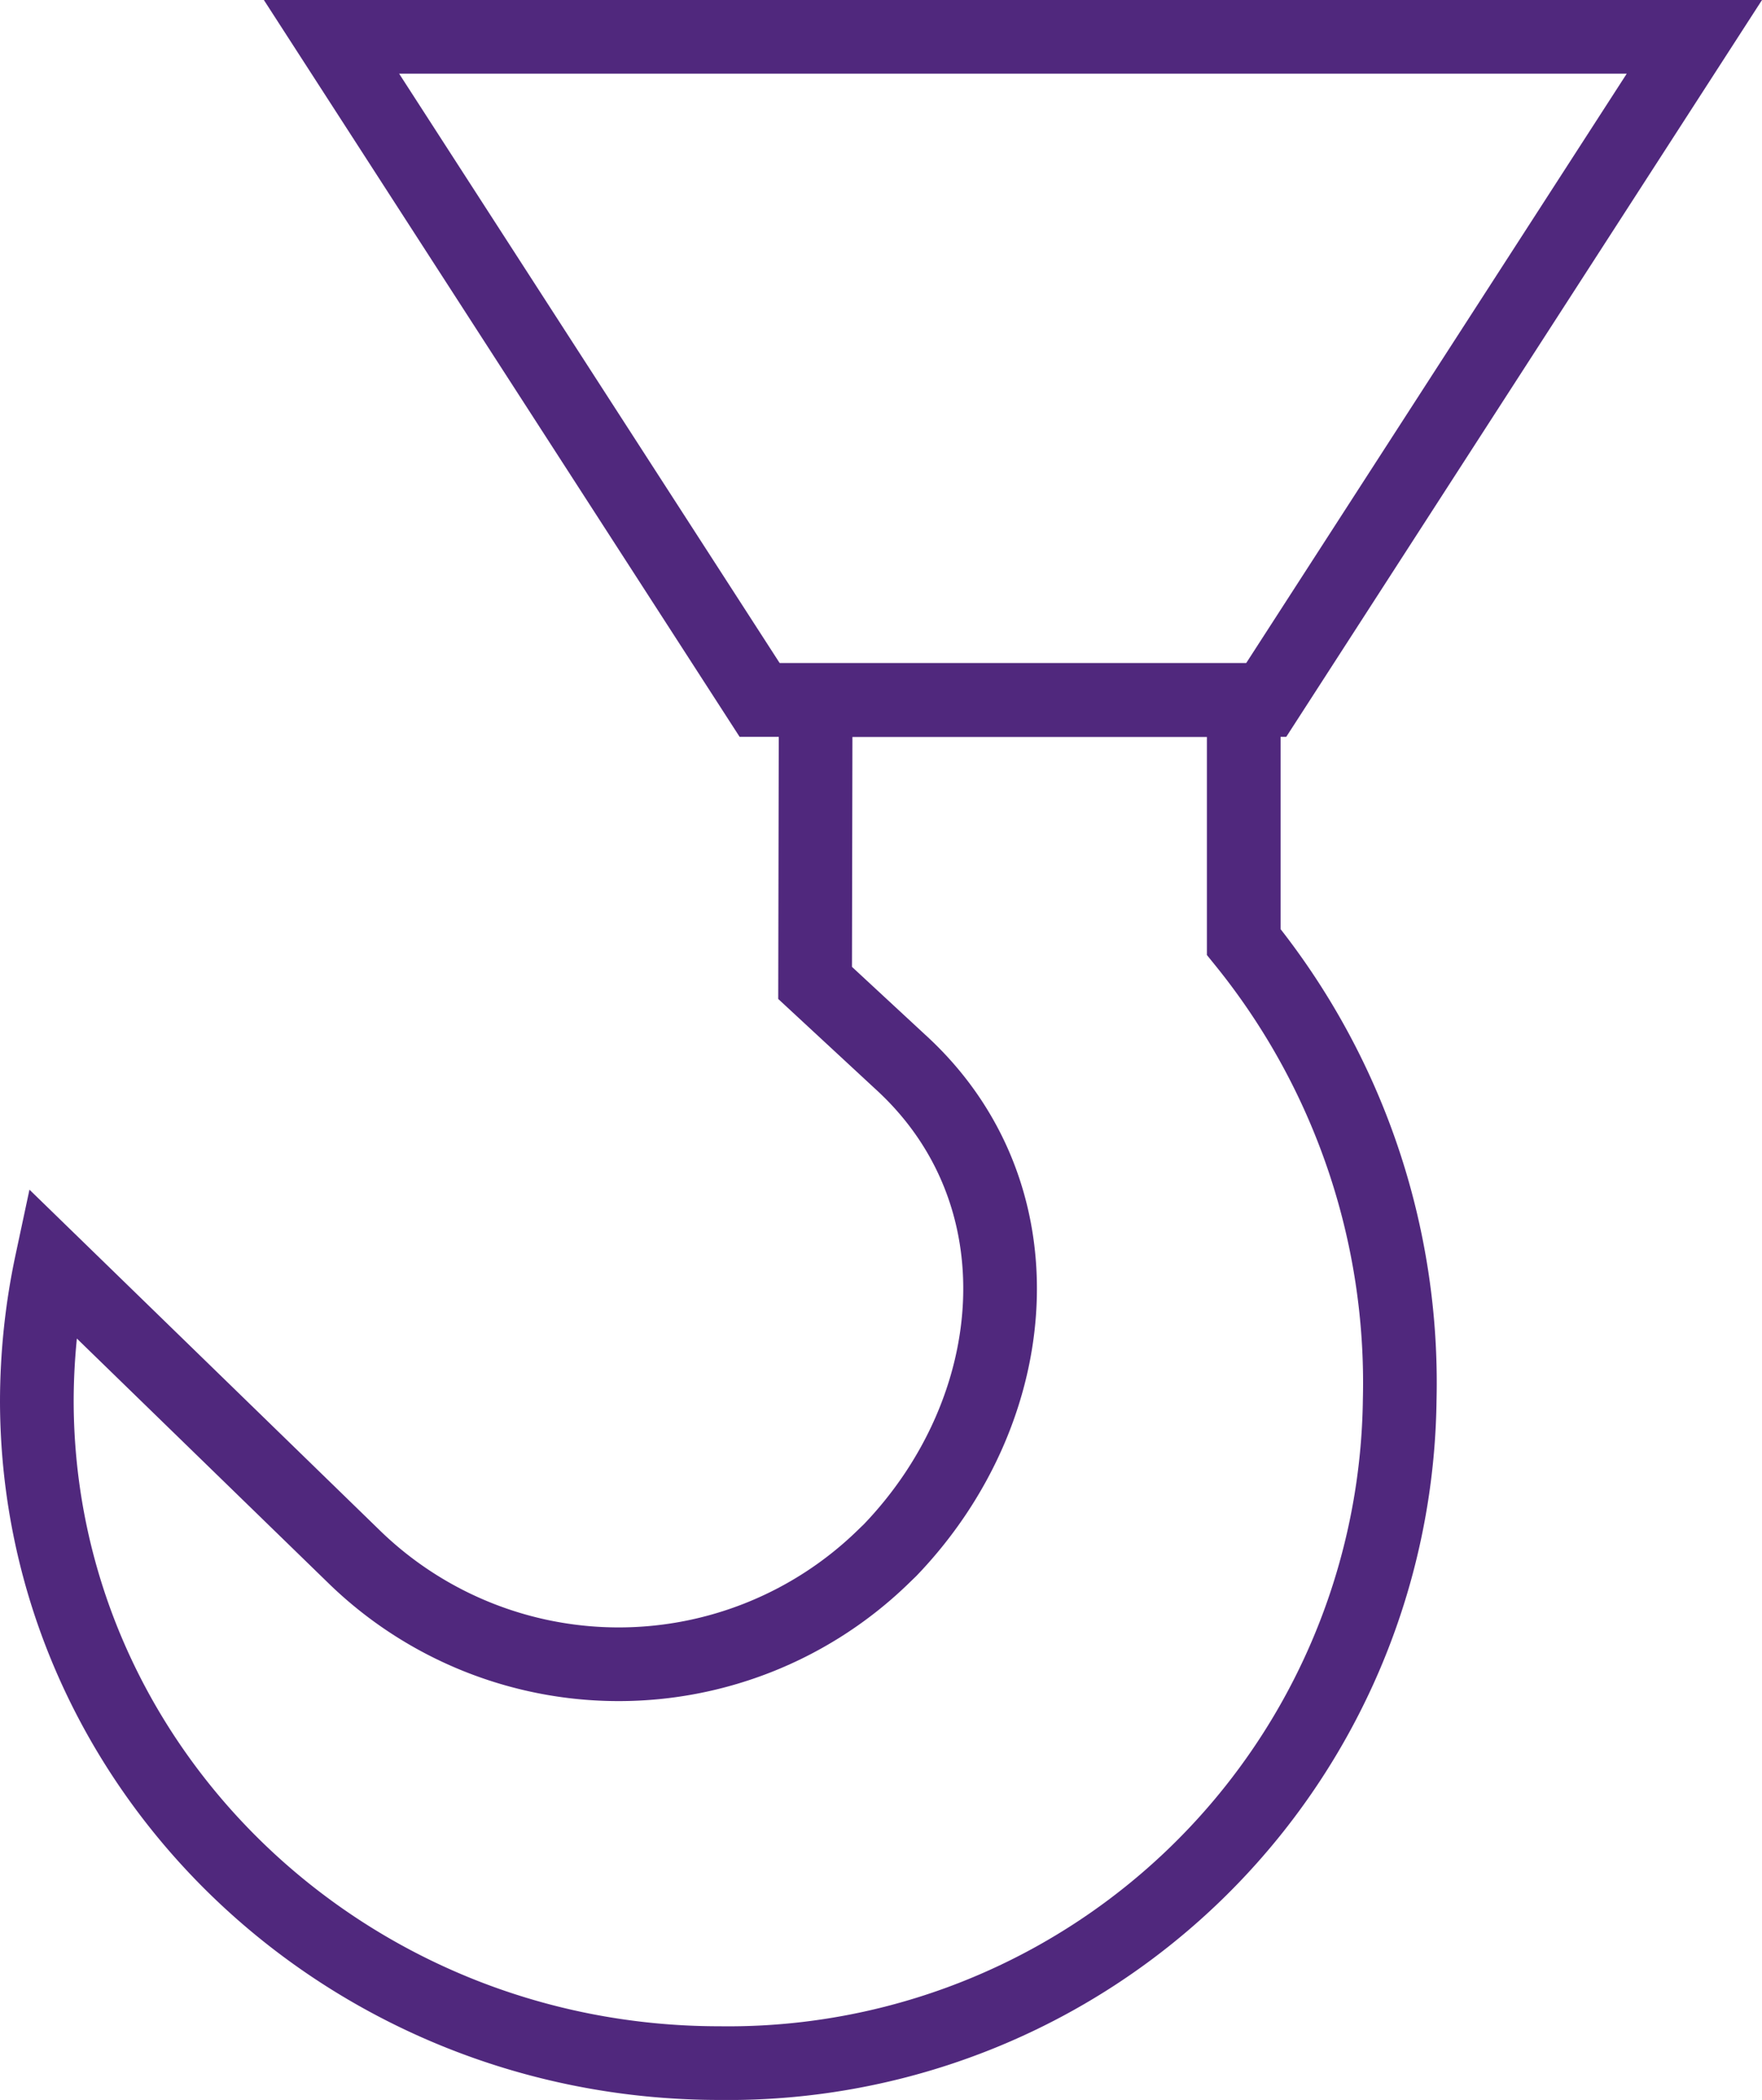 <svg xmlns="http://www.w3.org/2000/svg" width="47.836" height="57" viewBox="0 0 47.836 57">
  <g id="Эвакуация" transform="translate(1 1)">
    <path id="Combined-Shape" d="M21.142,1.108V0H32.766V6.569A19,19,0,0,1,37,19,18.23,18.23,0,0,1,18.53,37C8.333,37,.022,28.981,0,19.043A18.172,18.172,0,0,1,.4,15.27l8.268,8.039a10.3,10.3,0,0,0,14.256,0l.242-.234c3.662-3.817,4.19-9.7.263-13.264l-2.3-2.131Z" transform="translate(0 18)" fill="none" stroke="#50287d" stroke-miterlimit="10" stroke-width="2"/>
    <path id="Rectangle" d="M0,0H37L25.376,18H11.624L0,0Z" transform="translate(8)" fill="none" stroke="#50287d" stroke-miterlimit="10" stroke-width="2"/>
  </g>
</svg>
